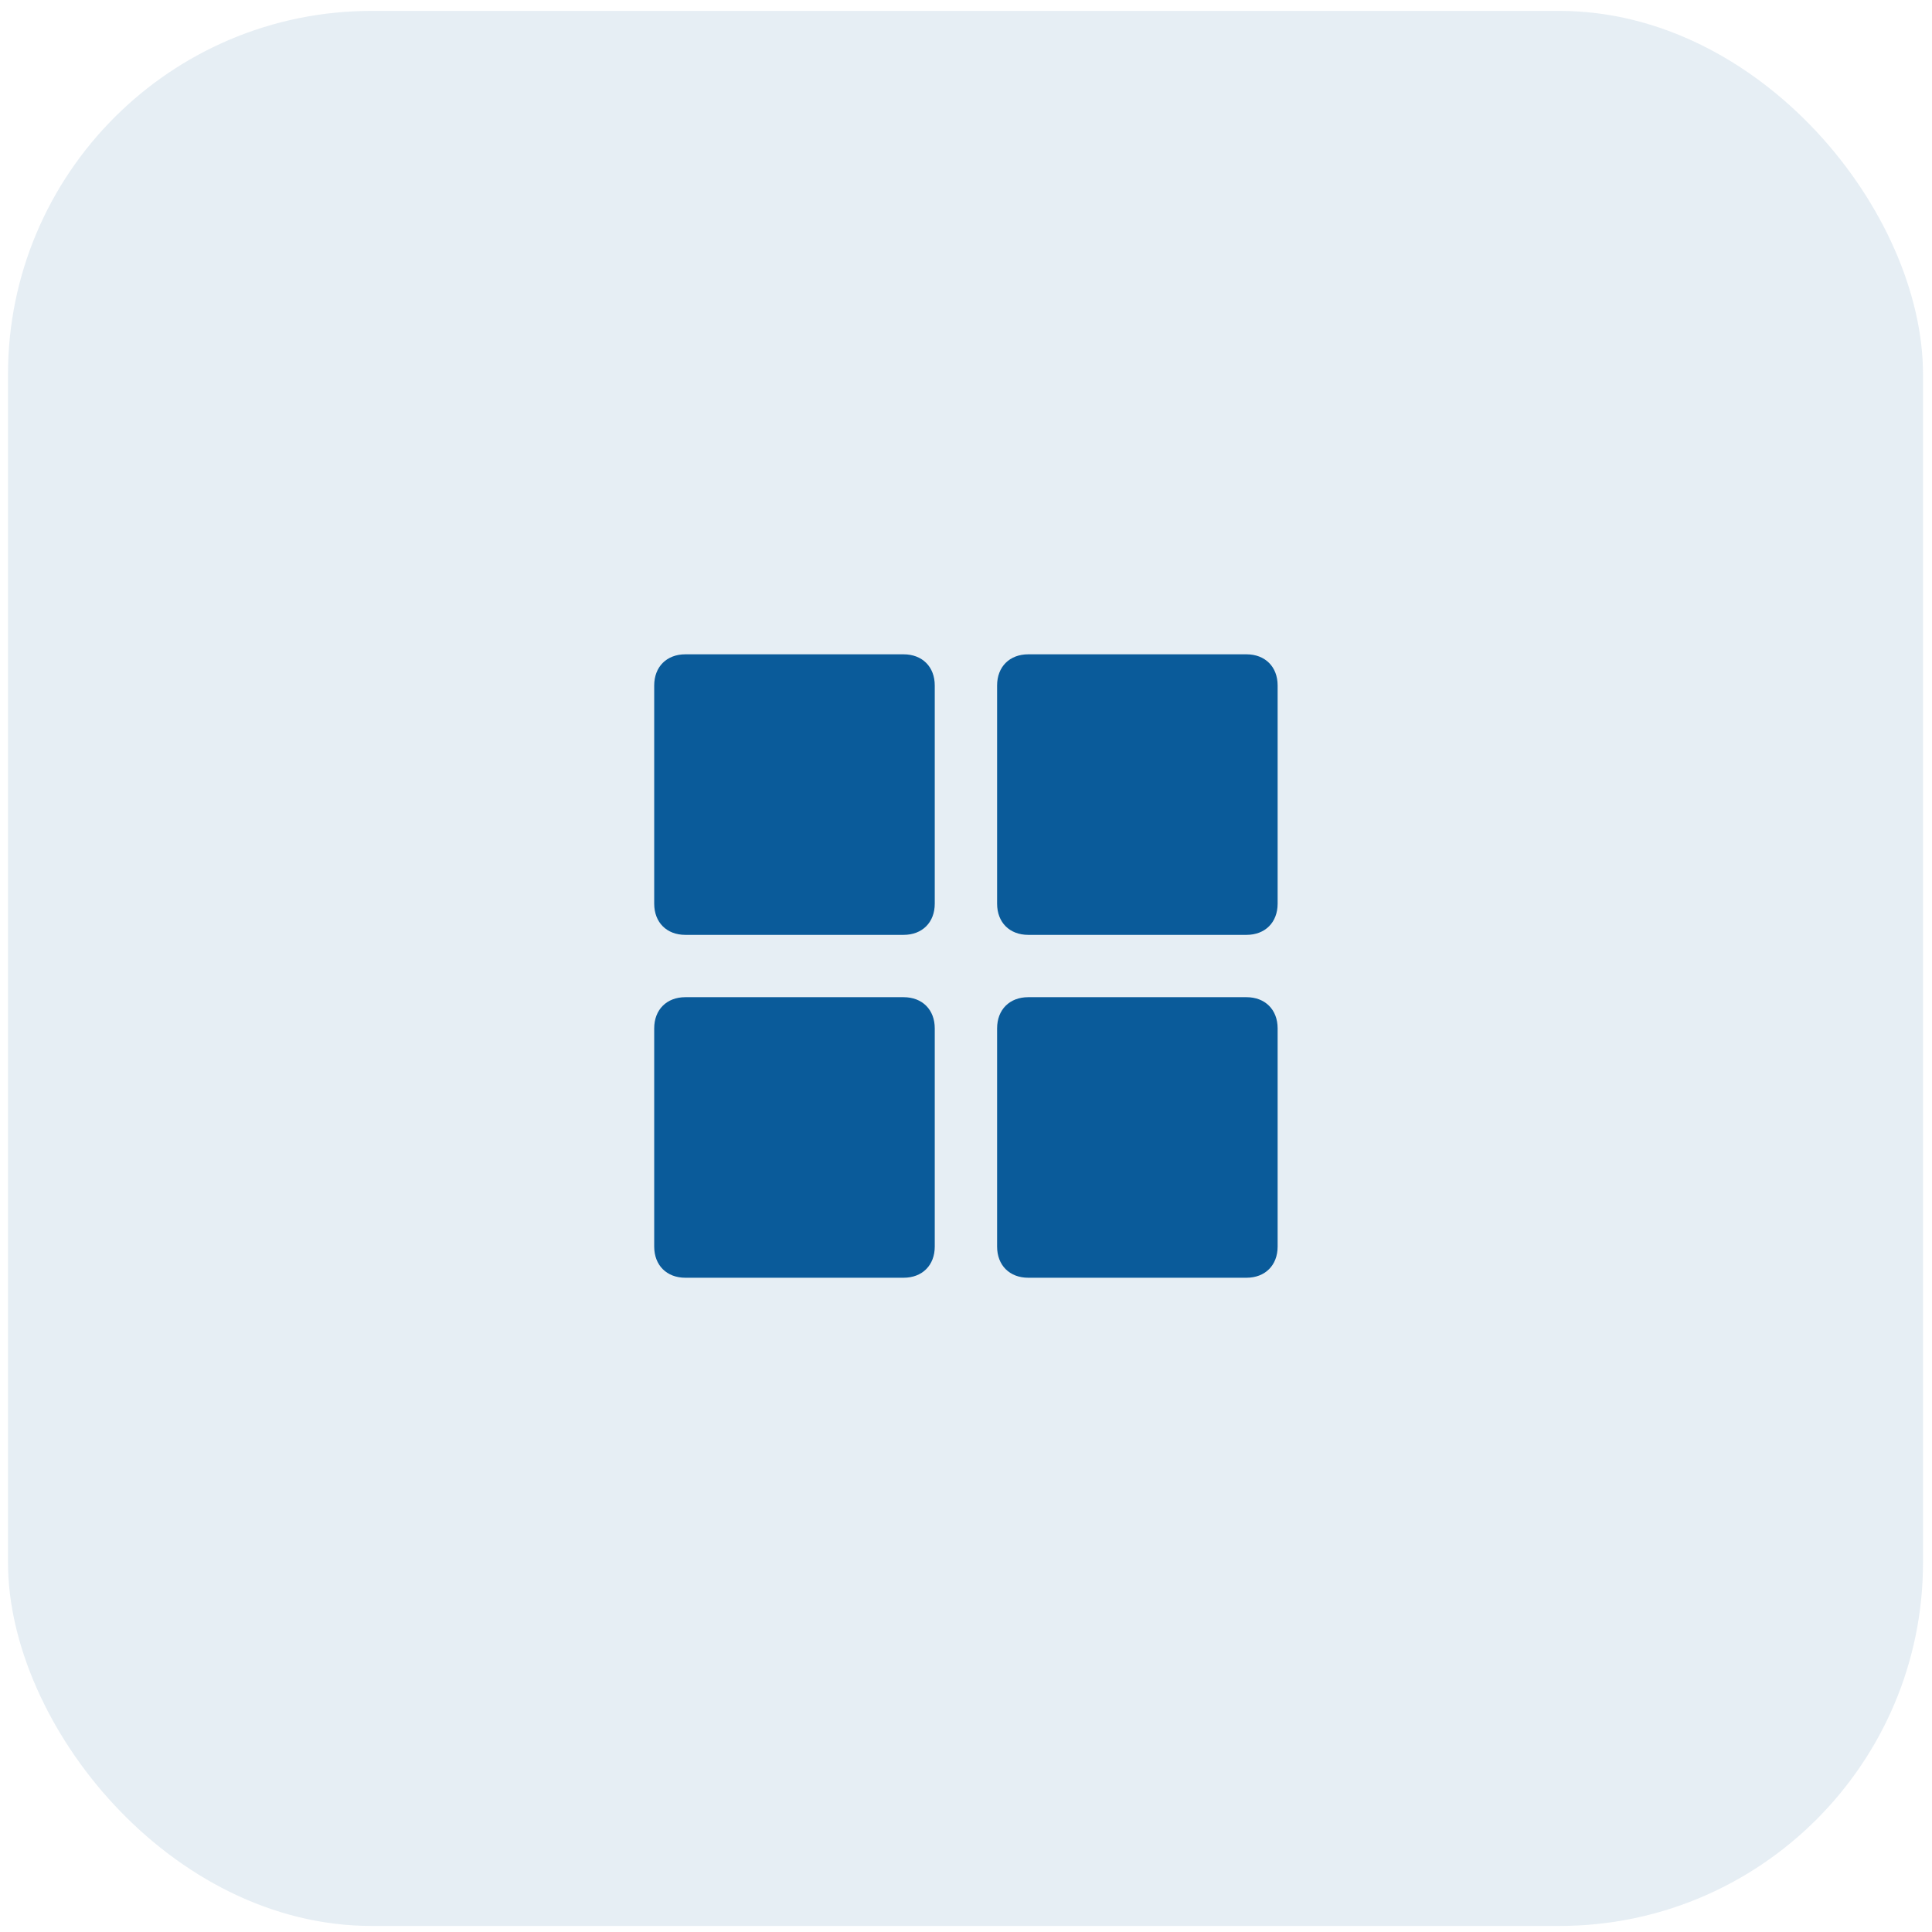 <svg width="70" height="70" viewBox="0 0 70 70" fill="none" xmlns="http://www.w3.org/2000/svg">
<rect opacity="0.1" x="0.289" y="0.395" width="69.386" height="69.386" rx="13.175" fill="#025494"/>
<path d="M32.738 23.707H24.832C24.155 23.707 23.703 24.159 23.703 24.836V32.742C23.703 33.42 24.155 33.872 24.832 33.872H32.738C33.416 33.872 33.868 33.42 33.868 32.742V24.836C33.868 24.159 33.416 23.707 32.738 23.707ZM32.738 36.13H24.832C24.155 36.13 23.703 36.582 23.703 37.26V45.166C23.703 45.843 24.155 46.295 24.832 46.295H32.738C33.416 46.295 33.868 45.843 33.868 45.166V37.26C33.868 36.582 33.416 36.13 32.738 36.13ZM45.162 23.707H37.256C36.578 23.707 36.127 24.159 36.127 24.836V32.742C36.127 33.42 36.578 33.872 37.256 33.872H45.162C45.839 33.872 46.291 33.42 46.291 32.742V24.836C46.291 24.159 45.839 23.707 45.162 23.707ZM45.162 36.13H37.256C36.578 36.13 36.127 36.582 36.127 37.26V45.166C36.127 45.843 36.578 46.295 37.256 46.295H45.162C45.839 46.295 46.291 45.843 46.291 45.166V37.26C46.291 36.582 45.839 36.13 45.162 36.13Z" fill="#0A5B9A"/>
</svg>
